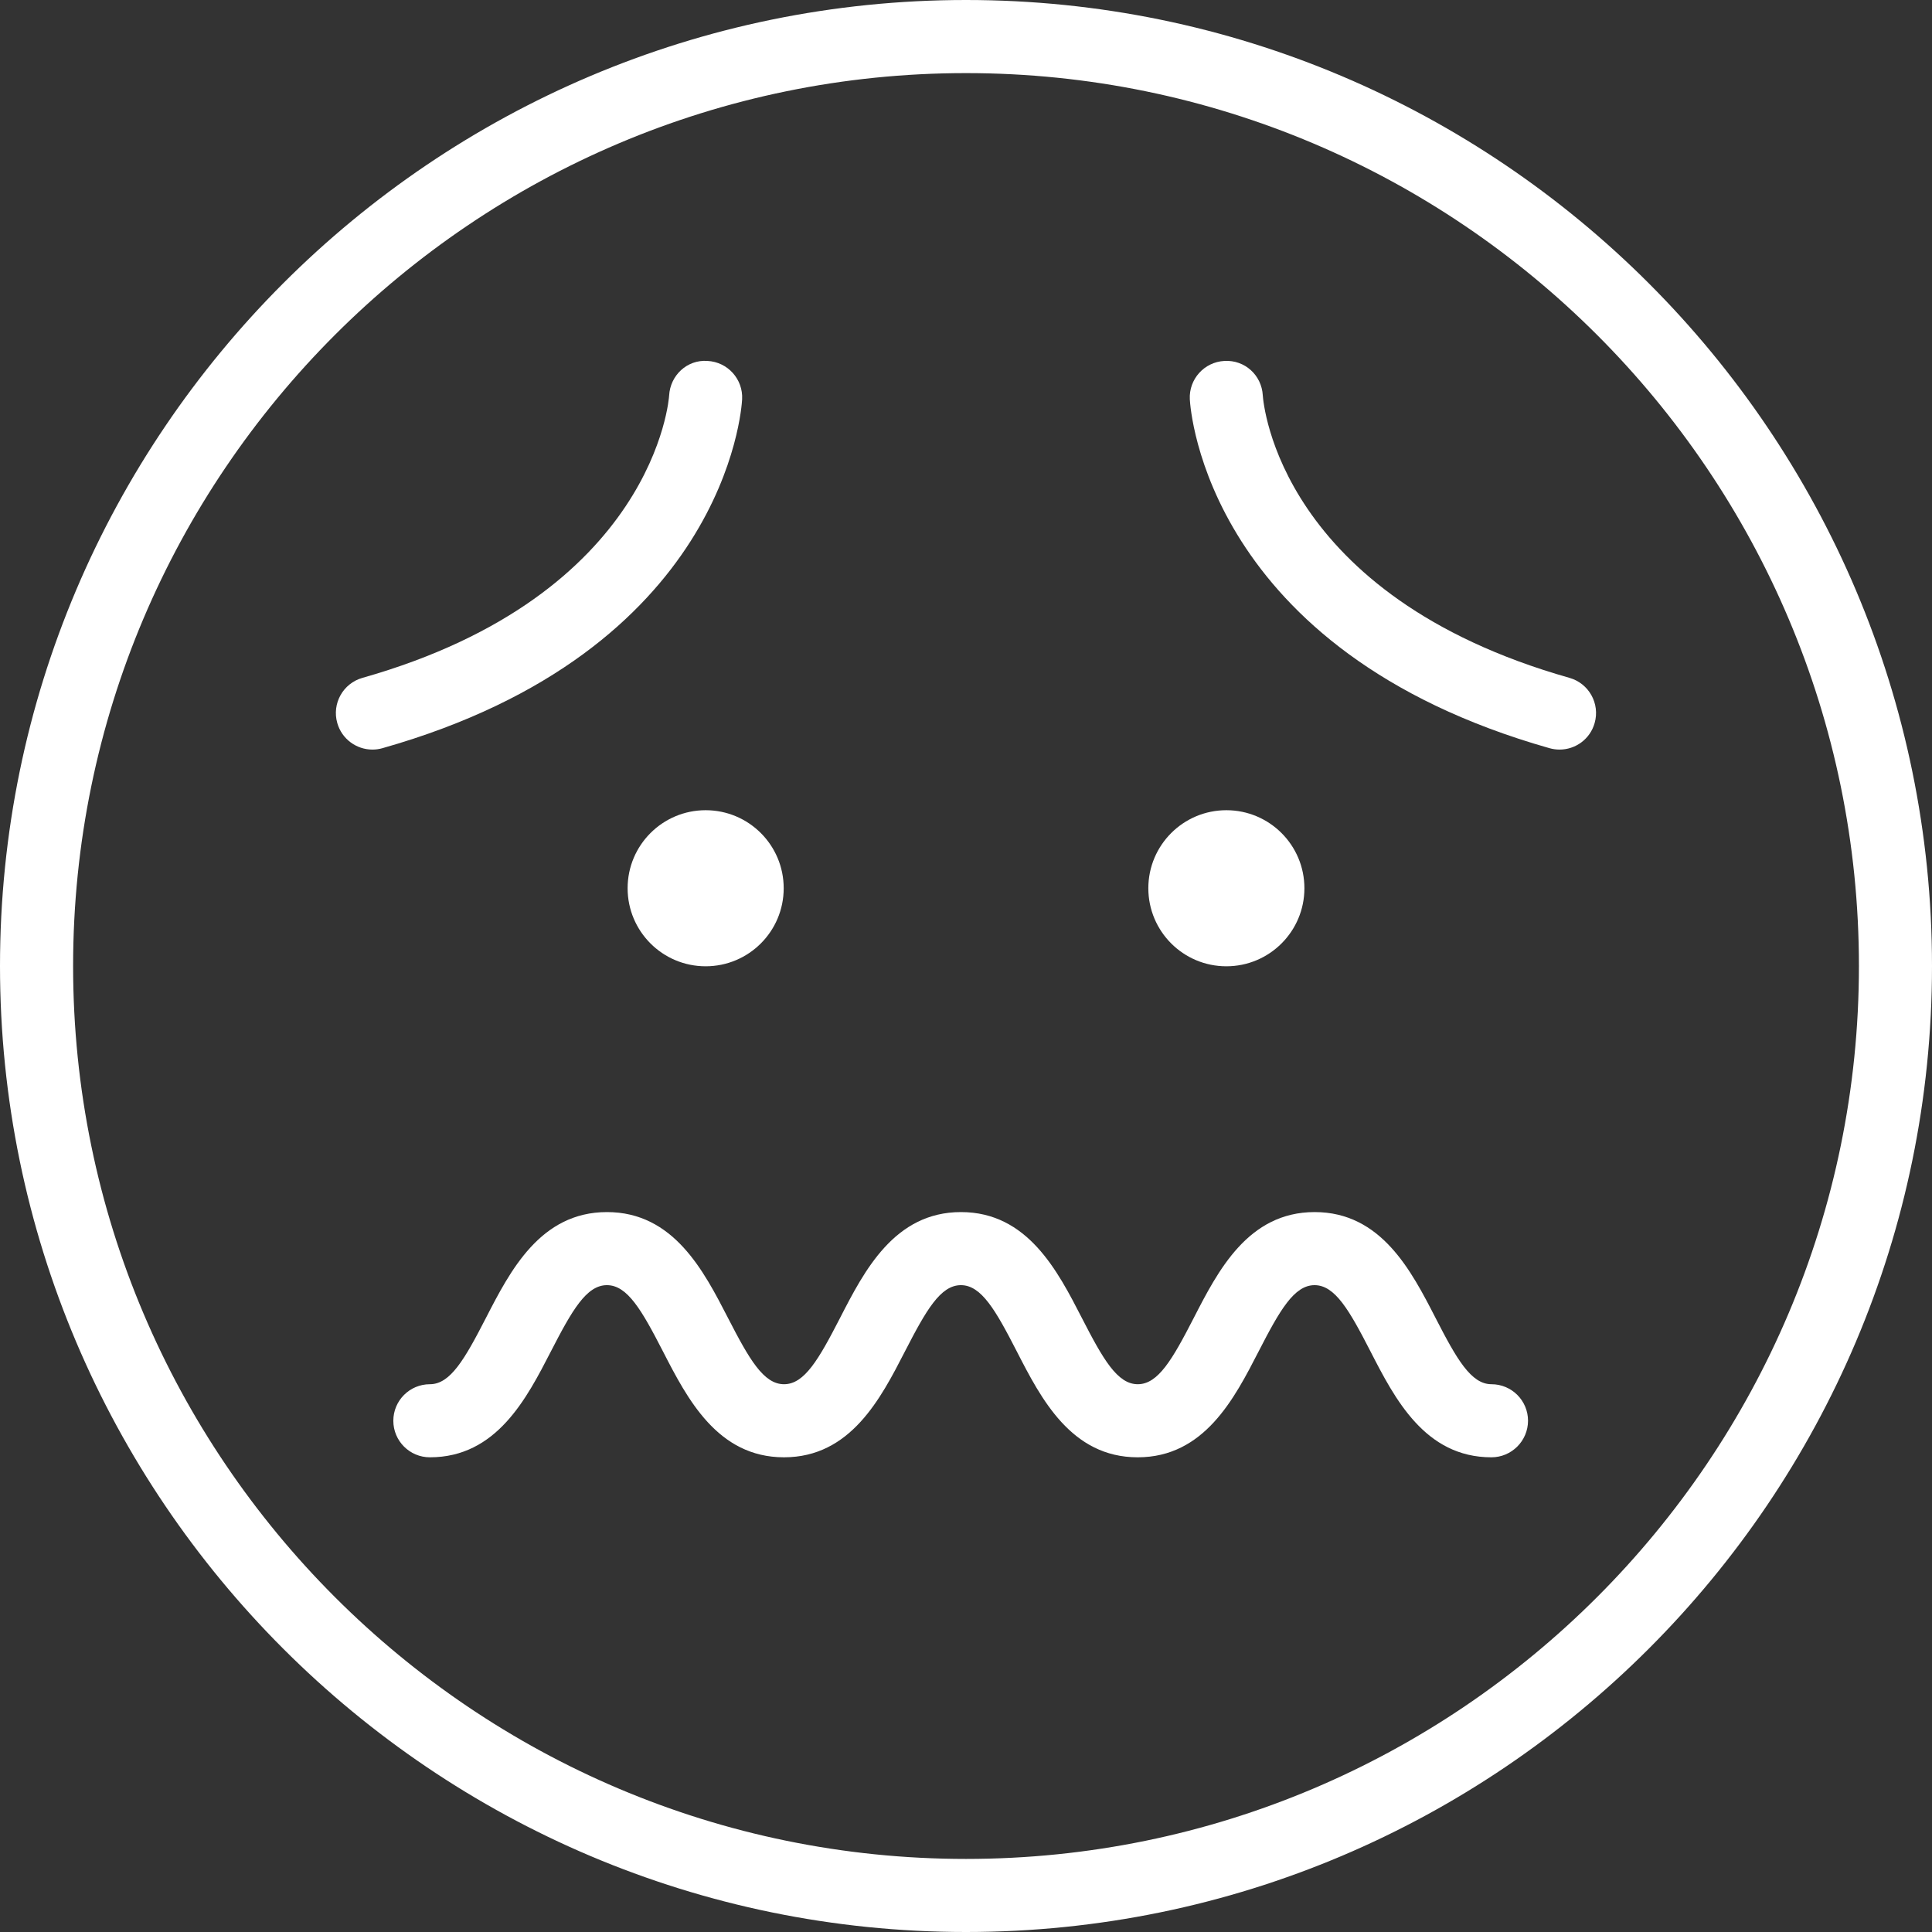 <?xml version="1.0" encoding="utf-8"?>
<!-- Generator: Adobe Illustrator 16.0.4, SVG Export Plug-In . SVG Version: 6.00 Build 0)  -->
<!DOCTYPE svg PUBLIC "-//W3C//DTD SVG 1.1//EN" "http://www.w3.org/Graphics/SVG/1.1/DTD/svg11.dtd">
<svg version="1.1" id="レイヤー_1" xmlns="http://www.w3.org/2000/svg" xmlns:xlink="http://www.w3.org/1999/xlink" x="0px"
	 y="0px" width="67.338px" height="67.338px" viewBox="0 0 67.338 67.338" enable-background="new 0 0 67.338 67.338"
	 xml:space="preserve">
<rect x="0" y="0" width="67.338" height="67.338" fill="#333333" stroke="none"/>
<path fill="#FFFFFF" d="M33.669,67.338C15.104,67.338,0,52.234,0,33.669C0,15.104,15.104,0,33.669,0
	c18.565,0,33.669,15.104,33.669,33.669C67.338,52.234,52.234,67.338,33.669,67.338z M33.669,2.548
	c-17.16,0-31.121,13.961-31.121,31.121c0,17.161,13.961,31.122,31.121,31.122c17.161,0,31.122-13.961,31.122-31.122
	C64.791,16.509,50.83,2.548,33.669,2.548z"/>
<path fill="#FFFFFF" d="M51.981,50.793c-2.318,0-3.37-2.047-4.214-3.691c-0.738-1.437-1.237-2.309-1.949-2.309
	c-0.712,0-1.211,0.872-1.95,2.309c-0.845,1.645-1.896,3.691-4.215,3.691c-2.318,0-3.37-2.047-4.214-3.692
	c-0.737-1.437-1.236-2.308-1.947-2.308c-0.713,0-1.212,0.872-1.951,2.309c-0.845,1.645-1.897,3.691-4.216,3.691
	c-2.32,0-3.373-2.047-4.218-3.691c-0.739-1.437-1.239-2.309-1.953-2.309s-1.214,0.872-1.953,2.309
	c-0.846,1.645-1.898,3.691-4.218,3.691c-0.704,0-1.274-0.57-1.274-1.273c0-0.704,0.57-1.274,1.274-1.274
	c0.714,0,1.214-0.872,1.953-2.309c0.846-1.645,1.898-3.691,4.219-3.691s3.373,2.047,4.219,3.691
	c0.739,1.437,1.239,2.309,1.953,2.309c0.713,0,1.212-0.872,1.951-2.308c0.845-1.646,1.897-3.692,4.216-3.692
	c2.318,0,3.369,2.048,4.214,3.692c0.737,1.436,1.236,2.308,1.948,2.308c0.712,0,1.211-0.872,1.95-2.308
	c0.845-1.646,1.896-3.692,4.215-3.692s3.37,2.048,4.215,3.692c0.737,1.436,1.237,2.308,1.948,2.308c0.704,0,1.274,0.57,1.274,1.274
	C53.255,50.223,52.685,50.793,51.981,50.793z"/>
<circle fill="#FFFFFF" cx="24.595" cy="30.959" r="2.72"/>
<circle fill="#FFFFFF" cx="42.744" cy="30.959" r="2.72"/>
<path fill="#FFFFFF" d="M12.98,26.126c-0.556,0-1.066-0.366-1.225-0.927c-0.192-0.677,0.201-1.381,0.878-1.573
	c10.212-2.895,10.685-9.771,10.689-9.84c0.037-0.702,0.627-1.259,1.338-1.206c0.703,0.036,1.243,0.635,1.206,1.338
	c-0.019,0.356-0.59,8.773-12.539,12.16C13.212,26.111,13.095,26.126,12.98,26.126z"/>
<path fill="#FFFFFF" d="M54.357,26.126c-0.115,0-0.232-0.016-0.348-0.048c-11.948-3.387-12.52-11.803-12.539-12.16
	c-0.037-0.703,0.503-1.301,1.206-1.338c0.714-0.041,1.297,0.5,1.337,1.198c0.02,0.298,0.588,6.985,10.689,9.848
	c0.677,0.192,1.07,0.896,0.878,1.573C55.423,25.761,54.913,26.126,54.357,26.126z"/>
</svg>
